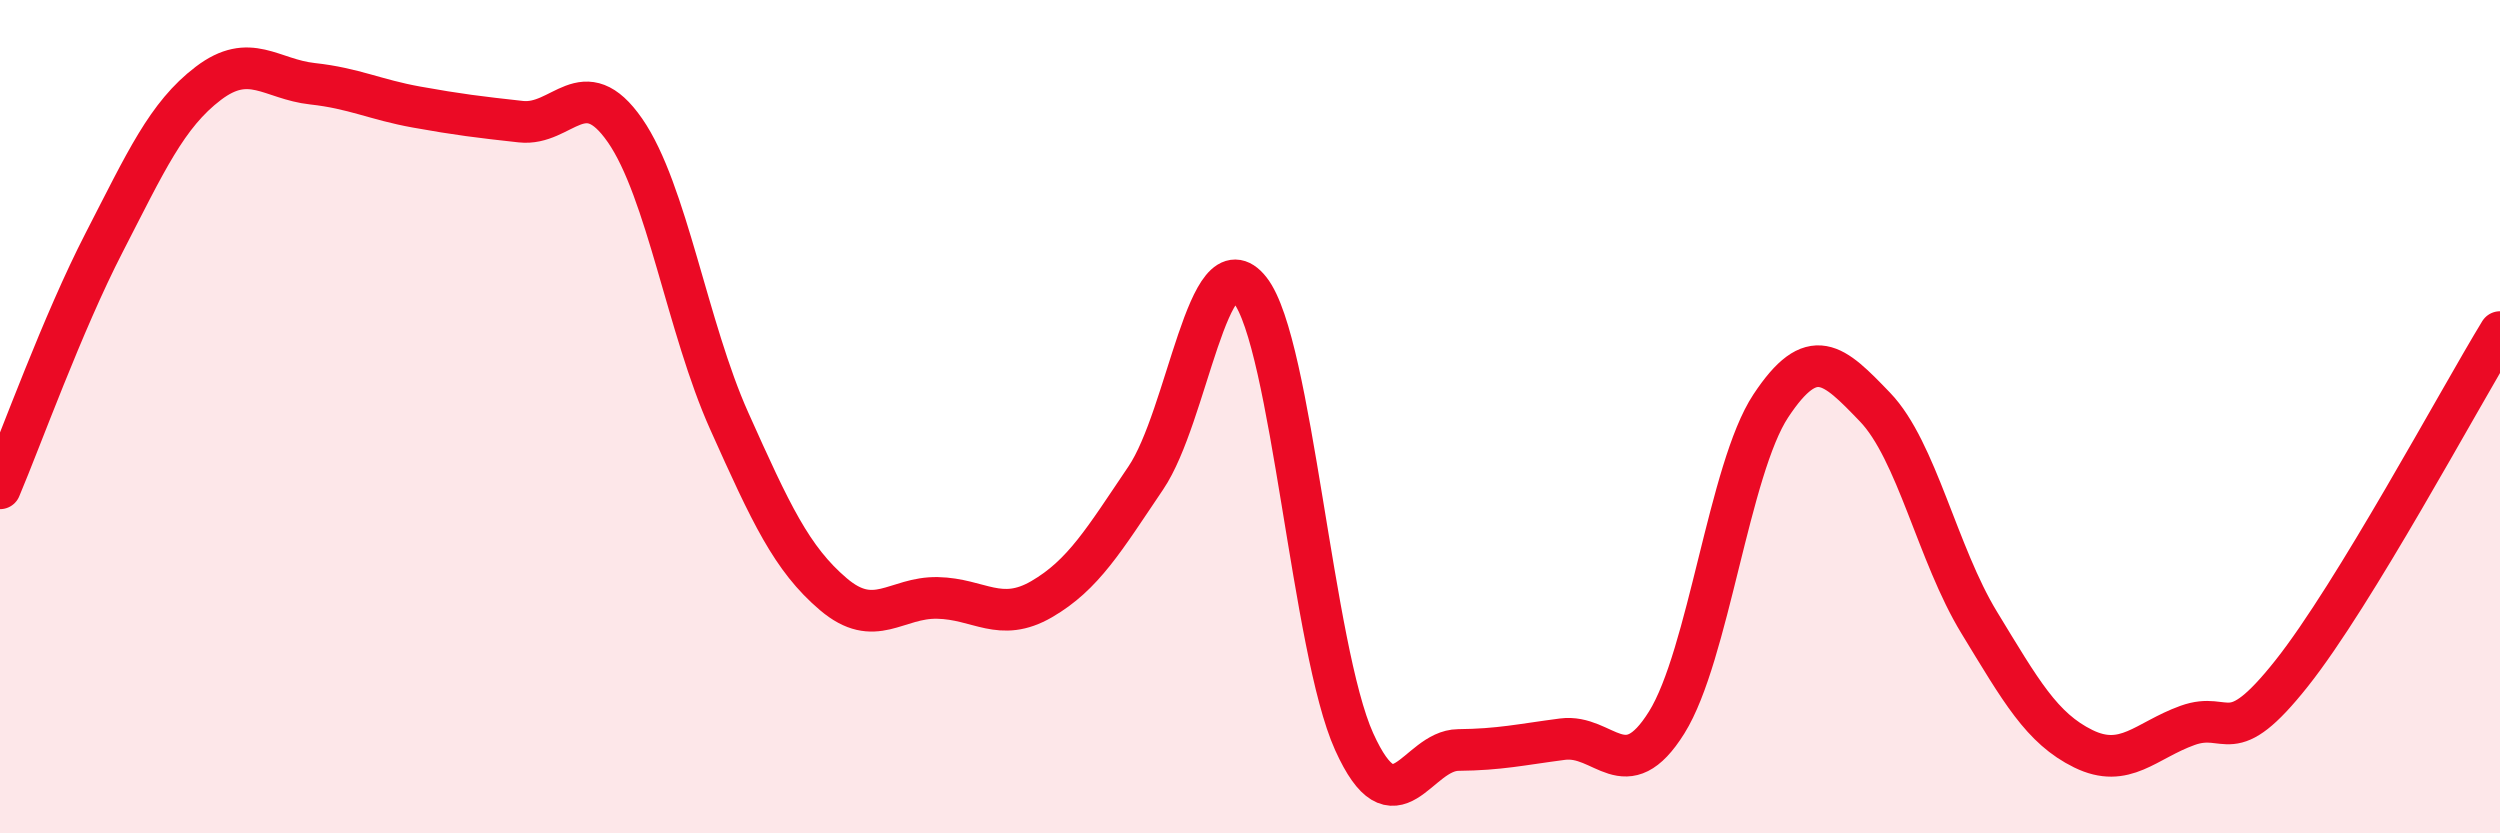 
    <svg width="60" height="20" viewBox="0 0 60 20" xmlns="http://www.w3.org/2000/svg">
      <path
        d="M 0,11.72 C 0.5,10.54 1.5,7.76 2.5,5.82 C 3.5,3.88 4,2.76 5,2 C 6,1.24 6.5,1.9 7.5,2.01 C 8.5,2.12 9,2.39 10,2.57 C 11,2.75 11.5,2.81 12.5,2.92 C 13.5,3.03 14,1.69 15,3.13 C 16,4.57 16.5,7.87 17.5,10.1 C 18.5,12.33 19,13.41 20,14.26 C 21,15.11 21.5,14.33 22.5,14.35 C 23.5,14.37 24,14.96 25,14.38 C 26,13.8 26.5,12.95 27.5,11.47 C 28.5,9.99 29,5.69 30,6.96 C 31,8.23 31.5,15.59 32.5,17.8 C 33.5,20.01 34,18.01 35,18 C 36,17.99 36.5,17.87 37.5,17.74 C 38.5,17.61 39,18.94 40,17.34 C 41,15.74 41.5,11.25 42.5,9.74 C 43.5,8.23 44,8.73 45,9.77 C 46,10.81 46.5,13.3 47.5,14.94 C 48.5,16.58 49,17.48 50,17.97 C 51,18.46 51.5,17.77 52.5,17.41 C 53.5,17.05 53.5,18.05 55,16.16 C 56.5,14.27 59,9.61 60,7.97L60 20L0 20Z"
        fill="#EB0A25"
        opacity="0.1"
        stroke-linecap="round"
        stroke-linejoin="round"
      />
      <path
        d="M 0,11.72 C 0.5,10.54 1.5,7.76 2.5,5.82 C 3.5,3.88 4,2.76 5,2 C 6,1.24 6.5,1.9 7.5,2.01 C 8.5,2.12 9,2.39 10,2.57 C 11,2.75 11.5,2.81 12.5,2.92 C 13.5,3.03 14,1.69 15,3.13 C 16,4.57 16.5,7.87 17.5,10.1 C 18.5,12.33 19,13.41 20,14.26 C 21,15.11 21.5,14.33 22.5,14.35 C 23.5,14.37 24,14.96 25,14.38 C 26,13.8 26.5,12.95 27.5,11.47 C 28.5,9.99 29,5.69 30,6.96 C 31,8.23 31.5,15.59 32.5,17.8 C 33.5,20.01 34,18.01 35,18 C 36,17.99 36.5,17.87 37.5,17.74 C 38.5,17.61 39,18.94 40,17.34 C 41,15.74 41.5,11.25 42.5,9.74 C 43.5,8.23 44,8.73 45,9.77 C 46,10.81 46.5,13.3 47.5,14.94 C 48.5,16.58 49,17.48 50,17.97 C 51,18.46 51.5,17.77 52.5,17.41 C 53.5,17.05 53.5,18.05 55,16.16 C 56.5,14.27 59,9.61 60,7.97"
        stroke="#EB0A25"
        stroke-width="1"
        fill="none"
        stroke-linecap="round"
        stroke-linejoin="round"
      />
    </svg>
  